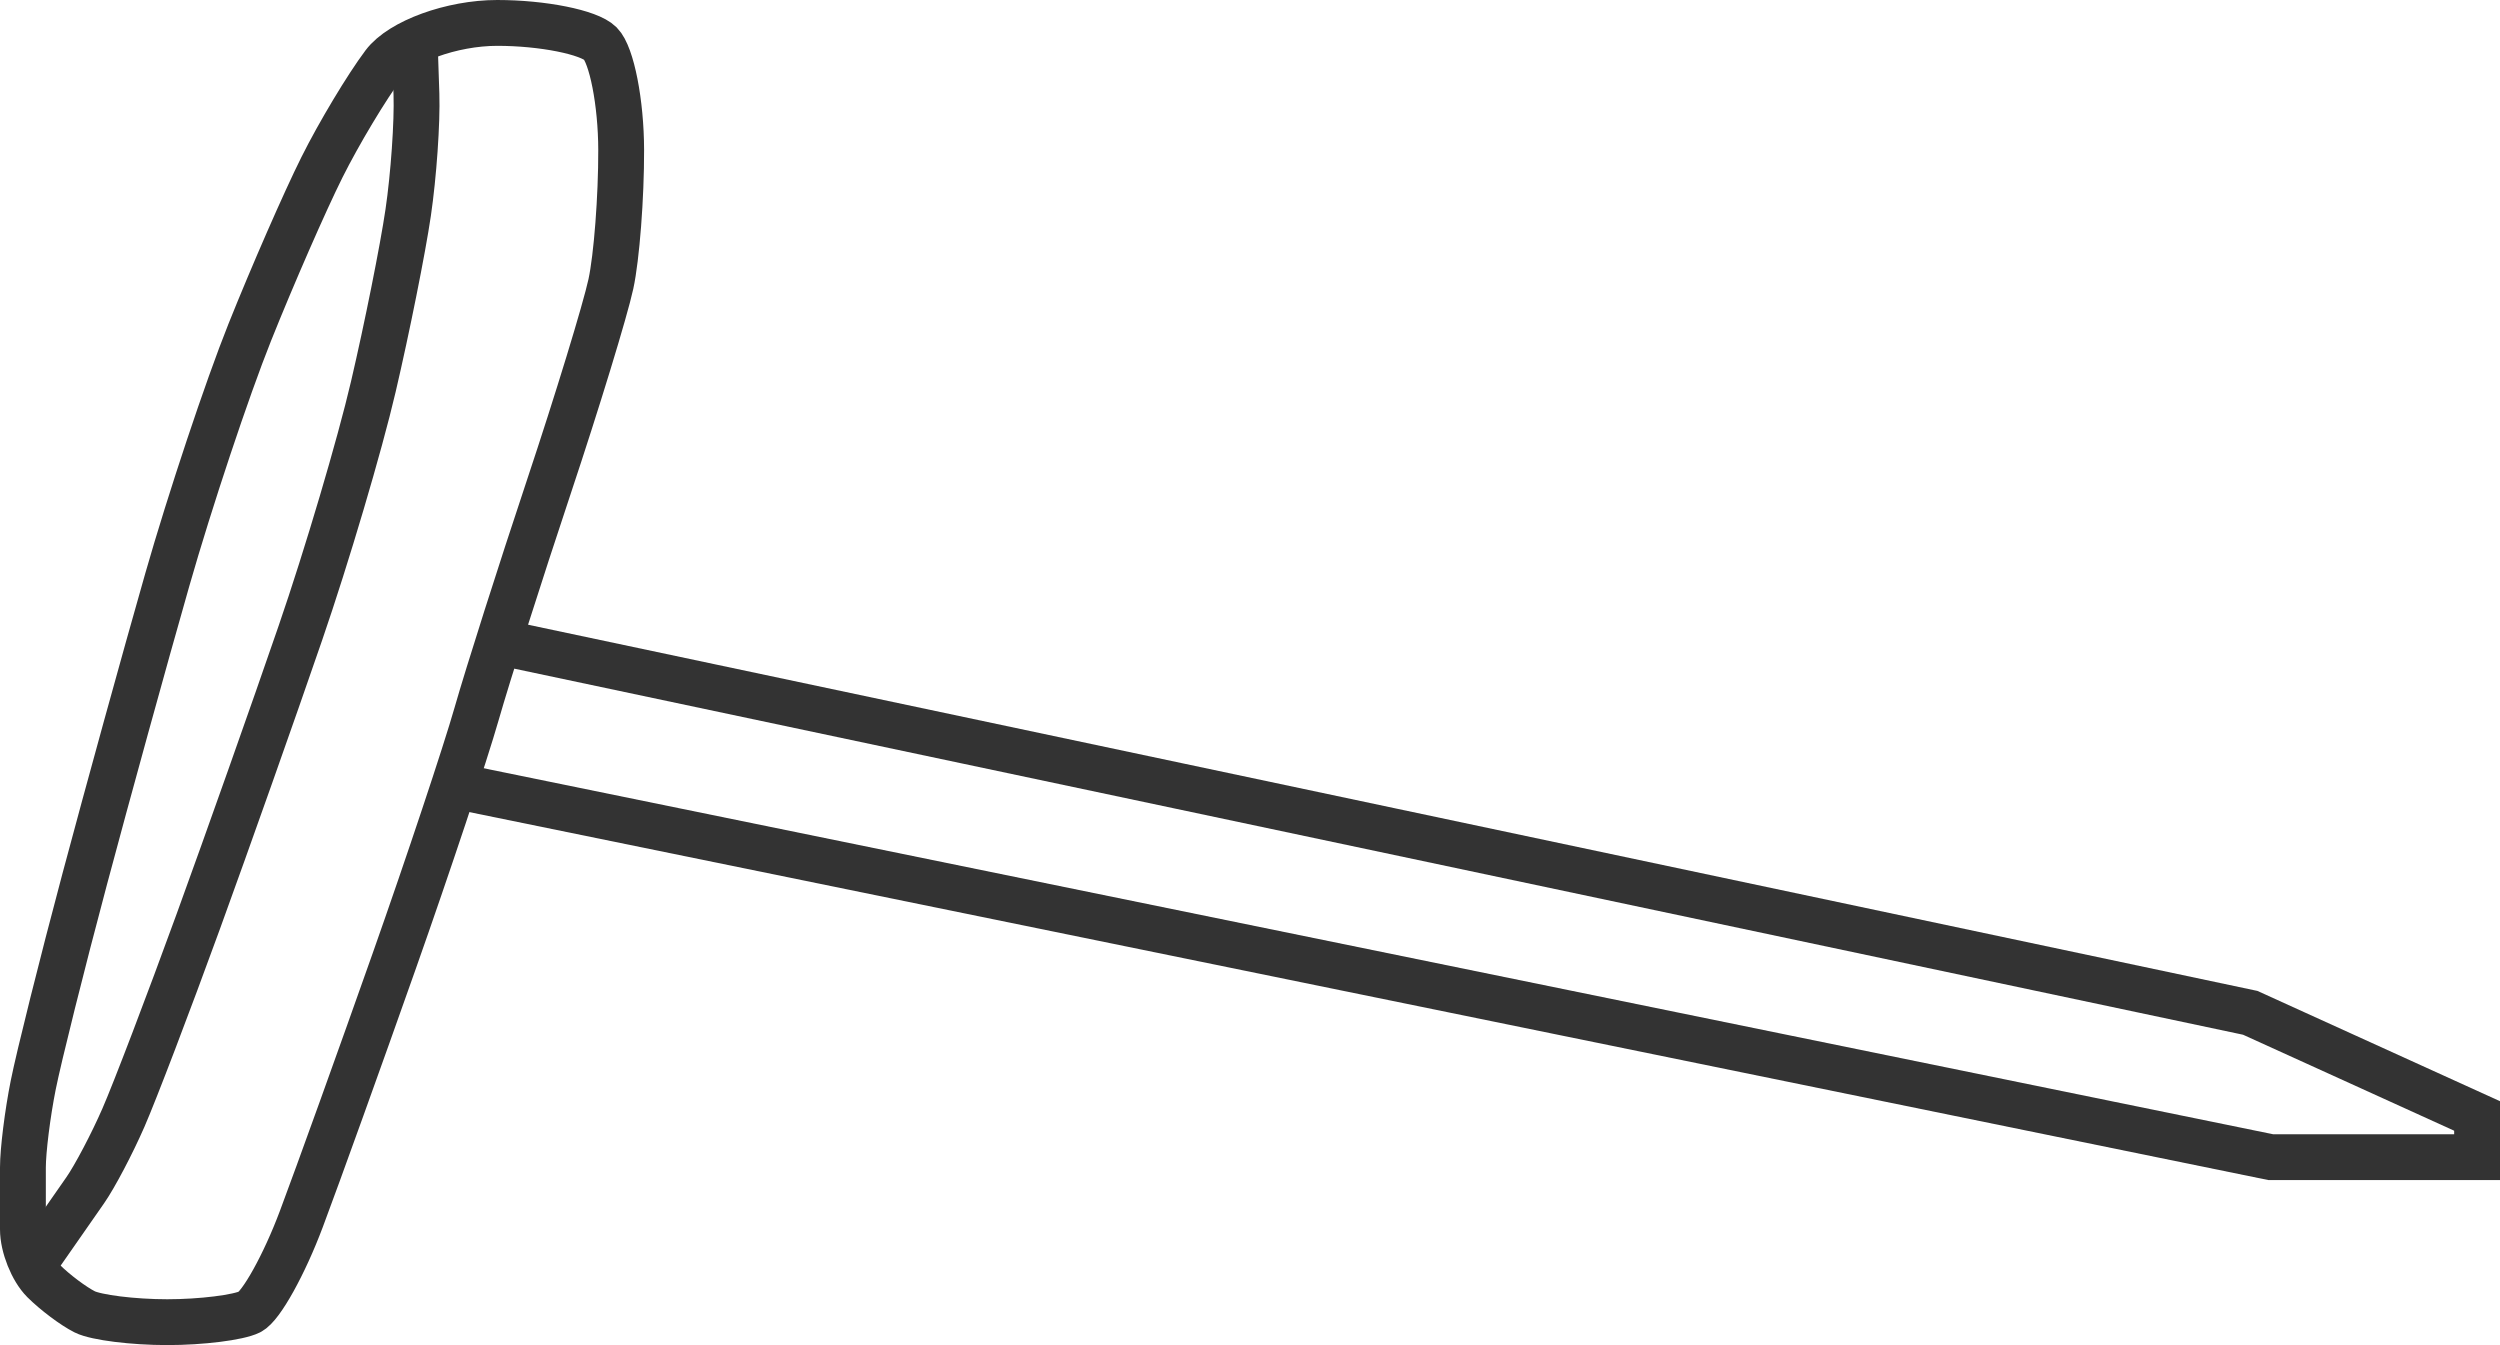 <?xml version="1.0" encoding="utf-8"?>
<!-- Generator: Adobe Illustrator 11, SVG Export Plug-In . SVG Version: 6.0.0 Build 78)  -->
<!DOCTYPE svg PUBLIC "-//W3C//DTD SVG 1.0//EN"    "http://www.w3.org/TR/2001/REC-SVG-20010904/DTD/svg10.dtd">
<svg  xmlns="http://www.w3.org/2000/svg" xmlns:xlink="http://www.w3.org/1999/xlink" xmlns:a="http://ns.adobe.com/AdobeSVGViewerExtensions/3.0/"
	 width="109.084" height="58.691" viewBox="0 0 109.084 58.691" overflow="visible" enable-background="new 0 0 109.084 58.691"
	 xml:space="preserve">
		<g id="Laag_1">
			<g>
				<g>
					<g>
						<path fill="none" stroke="#333333" stroke-width="2" d="M27.104,6.539C27.1,4.482,26.69,2.395,26.196,1.9
							c-0.495-0.495-2.521-0.9-4.5-0.9s-4.207,0.81-4.949,1.8c-0.742,0.989-1.957,3.014-2.699,4.499s-2.159,4.725-3.149,7.199
							s-2.609,7.334-3.6,10.799c-0.99,3.464-2.609,9.336-3.6,13.048s-2.002,7.762-2.249,8.999C1.202,48.581,1,50.201,1,50.943
							s0,1.957,0,2.699s0.405,1.755,0.899,2.25c0.495,0.494,1.305,1.102,1.8,1.35c0.495,0.247,2.114,0.449,3.6,0.449
							s3.104-0.202,3.6-0.449c0.495-0.248,1.507-2.07,2.249-4.05c0.743-1.979,2.565-7.041,4.05-11.248s3.104-9.066,3.599-10.799
							c0.495-1.732,1.913-6.187,3.15-9.898s2.457-7.699,2.709-8.859C26.907,11.228,27.11,8.595,27.104,6.539z"/>
					</g>
					<g>
						<path fill="none" stroke="#333333" stroke-width="2" d="M18.097,1.9c0,0,0.033,0.997,0.074,2.215
							c0.04,1.218-0.122,3.54-0.36,5.159c-0.238,1.619-0.923,5.038-1.521,7.597c-0.597,2.56-2.031,7.403-3.188,10.764
							c-1.155,3.36-3.16,9.024-4.455,12.585c-1.296,3.561-2.763,7.408-3.262,8.549c-0.498,1.141-1.248,2.565-1.666,3.166
							c-0.419,0.602-1.104,1.585-1.523,2.186c-0.419,0.602-0.762,1.093-0.762,1.093"/>
					</g>
				</g>
				<polyline fill="none" stroke="#333333" stroke-width="2" points="21.696,27.996 98.186,44.193 108.084,48.693 108.084,50.492 
					99.085,50.492 19.896,34.295 "/>
			</g>
		</g>
	</svg>
